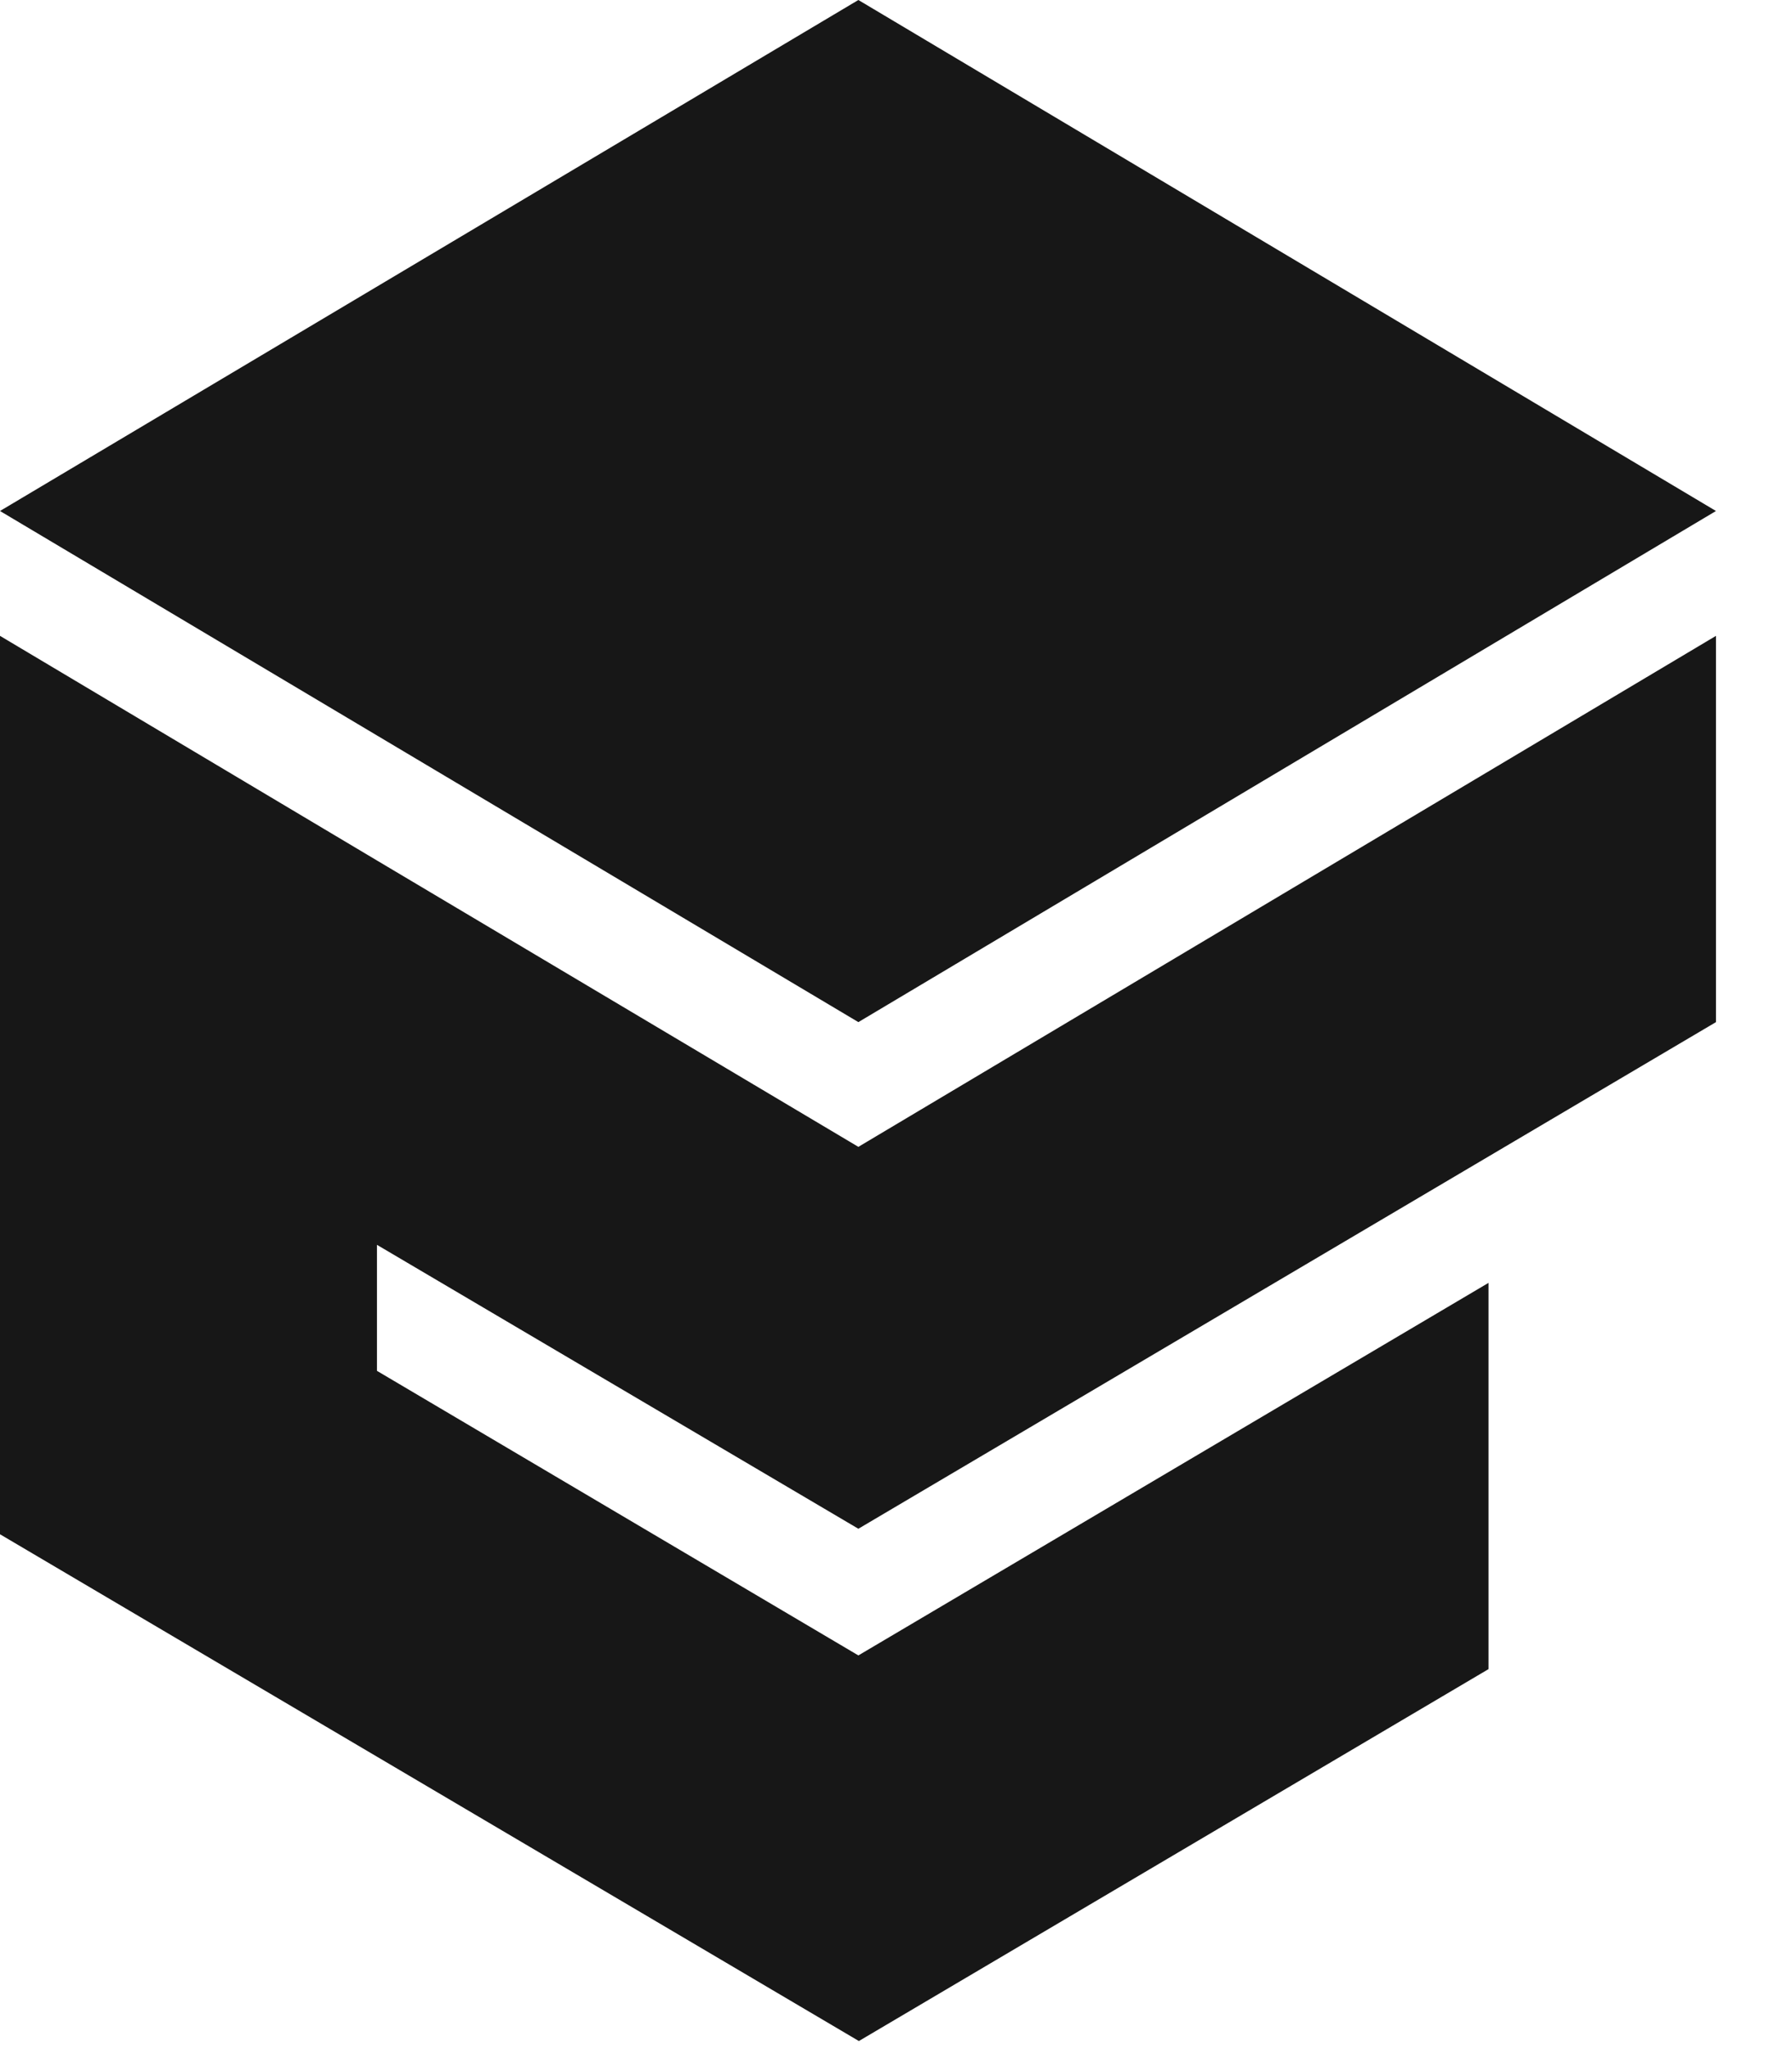 <svg width="14" height="16" viewBox="0 0 14 16" fill="none" xmlns="http://www.w3.org/2000/svg">
<path d="M13.406 3.99L6.706 0L0 3.99L6.706 7.981L13.406 3.99Z" fill="#171717"/>
<path d="M2.945 6.719L0 4.965V7.981V8.965V11.98L6.71 15.937L11.629 13.033V10.017L6.706 12.926L2.945 10.704V9.72L6.706 11.937L13.406 7.981V4.965L6.706 8.955L2.945 6.719Z" fill="#171717"/>
</svg>
